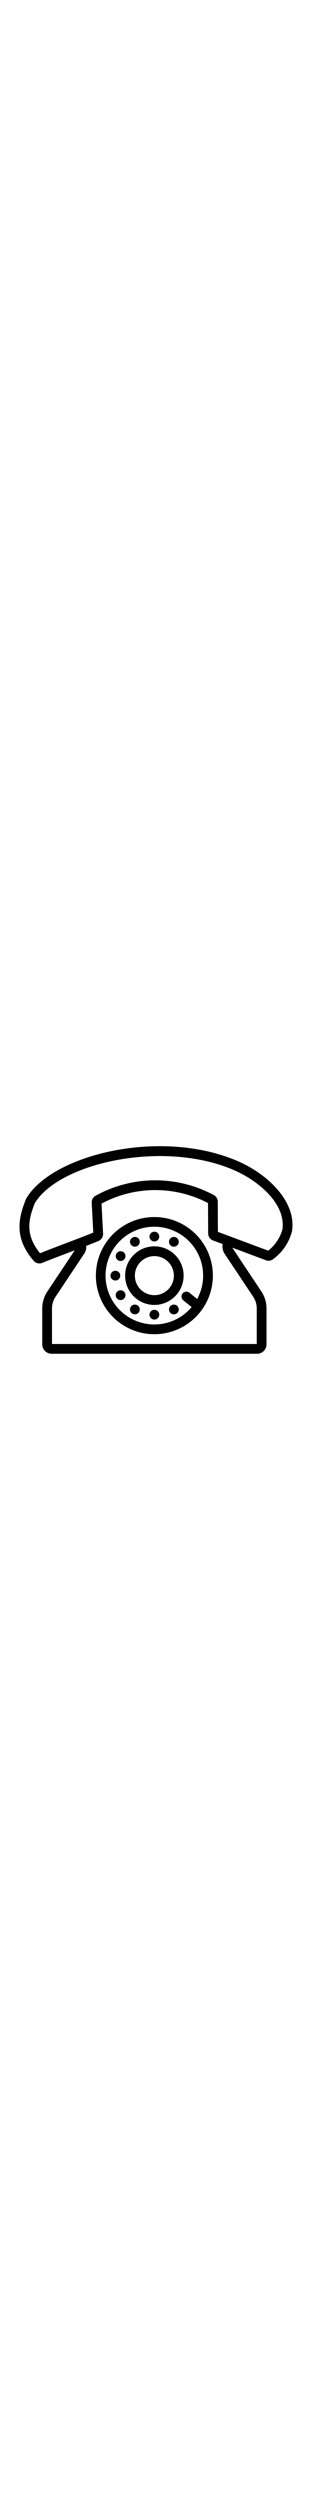 <svg height="512" viewBox="0 0 64 64" xmlns="http://www.w3.org/2000/svg"><g ><path fill="currentColor" d="m48.998 13.901c-15.721-6.955-38.271-1.544-43.625 7.573-1.915 4.591-2.163 8.422 1.489 12.689a1.573 1.573 0 0 0 1.825.471c2.044-.836 4.336-1.695 6.643-2.572l-5.603 8.414a6.296 6.296 0 0 0 -1.06 3.503v7.297a1.93 1.93 0 0 0 1.877 1.974h42.246a1.93 1.93 0 0 0 1.877-1.974v-7.297a6.301 6.301 0 0 0 -1.06-3.503l-5.94-8.924v-.023l6.913 2.582.118.036a1.56 1.56 0 0 0 1.239-.209 10.222 10.222 0 0 0 3.966-5.816c.923-6.047-5.006-11.611-10.905-14.221zm-2.993 18.768 5.938 8.916a4.308 4.308 0 0 1 .724 2.395l-.004 7.271h-41.996v-7.271a4.302 4.302 0 0 1 .725-2.395l5.938-8.916a2.27 2.27 0 0 0 .338-1.503c.858-.333 1.703-.666 2.508-.996a1.58 1.58 0 0 0 .971-1.486l-.322-6.182a23.32 23.32 0 0 1 21.844-.115l.032 6.219a1.547 1.547 0 0 0 1.124 1.488l1.843.688a2.964 2.964 0 0 0 .337 1.886zm11.921-4.849a8.478 8.478 0 0 1 -2.909 4.319l-10.318-3.853-.032-6.177a1.541 1.541 0 0 0 -.815-1.36 25.331 25.331 0 0 0 -24.249.14 1.549 1.549 0 0 0 -.791 1.396l.321 6.15c-3.427 1.393-7.454 2.827-10.917 4.231-3.169-3.874-2.331-7.056-1.081-10.245 4.935-8.237 26.472-13.142 41.053-6.691 5.226 2.312 10.502 7.081 9.737 12.09z"/><circle fill="currentColor" cx="31.667" cy="29.25" r="1"/><circle fill="currentColor" cx="27.667" cy="30.322" r="1"/><circle fill="currentColor" cx="24.739" cy="33.25" r="1"/><circle fill="currentColor" cx="23.667" cy="37.25" r="1"/><circle fill="currentColor" cx="24.739" cy="41.25" r="1"/><circle fill="currentColor" cx="27.667" cy="44.178" r="1"/><circle fill="currentColor" cx="31.667" cy="45.25" r="1"/><circle fill="currentColor" cx="35.667" cy="44.178" r="1"/><circle fill="currentColor" cx="35.667" cy="30.322" r="1"/><path fill="currentColor" d="m31.667 43.25a6 6 0 1 1 6-6 6.007 6.007 0 0 1 -6 6zm0-10a4 4 0 1 0 4 4 4.005 4.005 0 0 0 -4-4z"/><path fill="currentColor" d="m43.667 37.25a12 12 0 1 0 -12 12 12.014 12.014 0 0 0 12-12zm-12 10a10.008 10.008 0 1 1 8.778-5.215l-1.584-1.283a1 1 0 0 0 -1.259 1.555l1.706 1.381a9.978 9.978 0 0 1 -7.64 3.562z"/></g></svg>